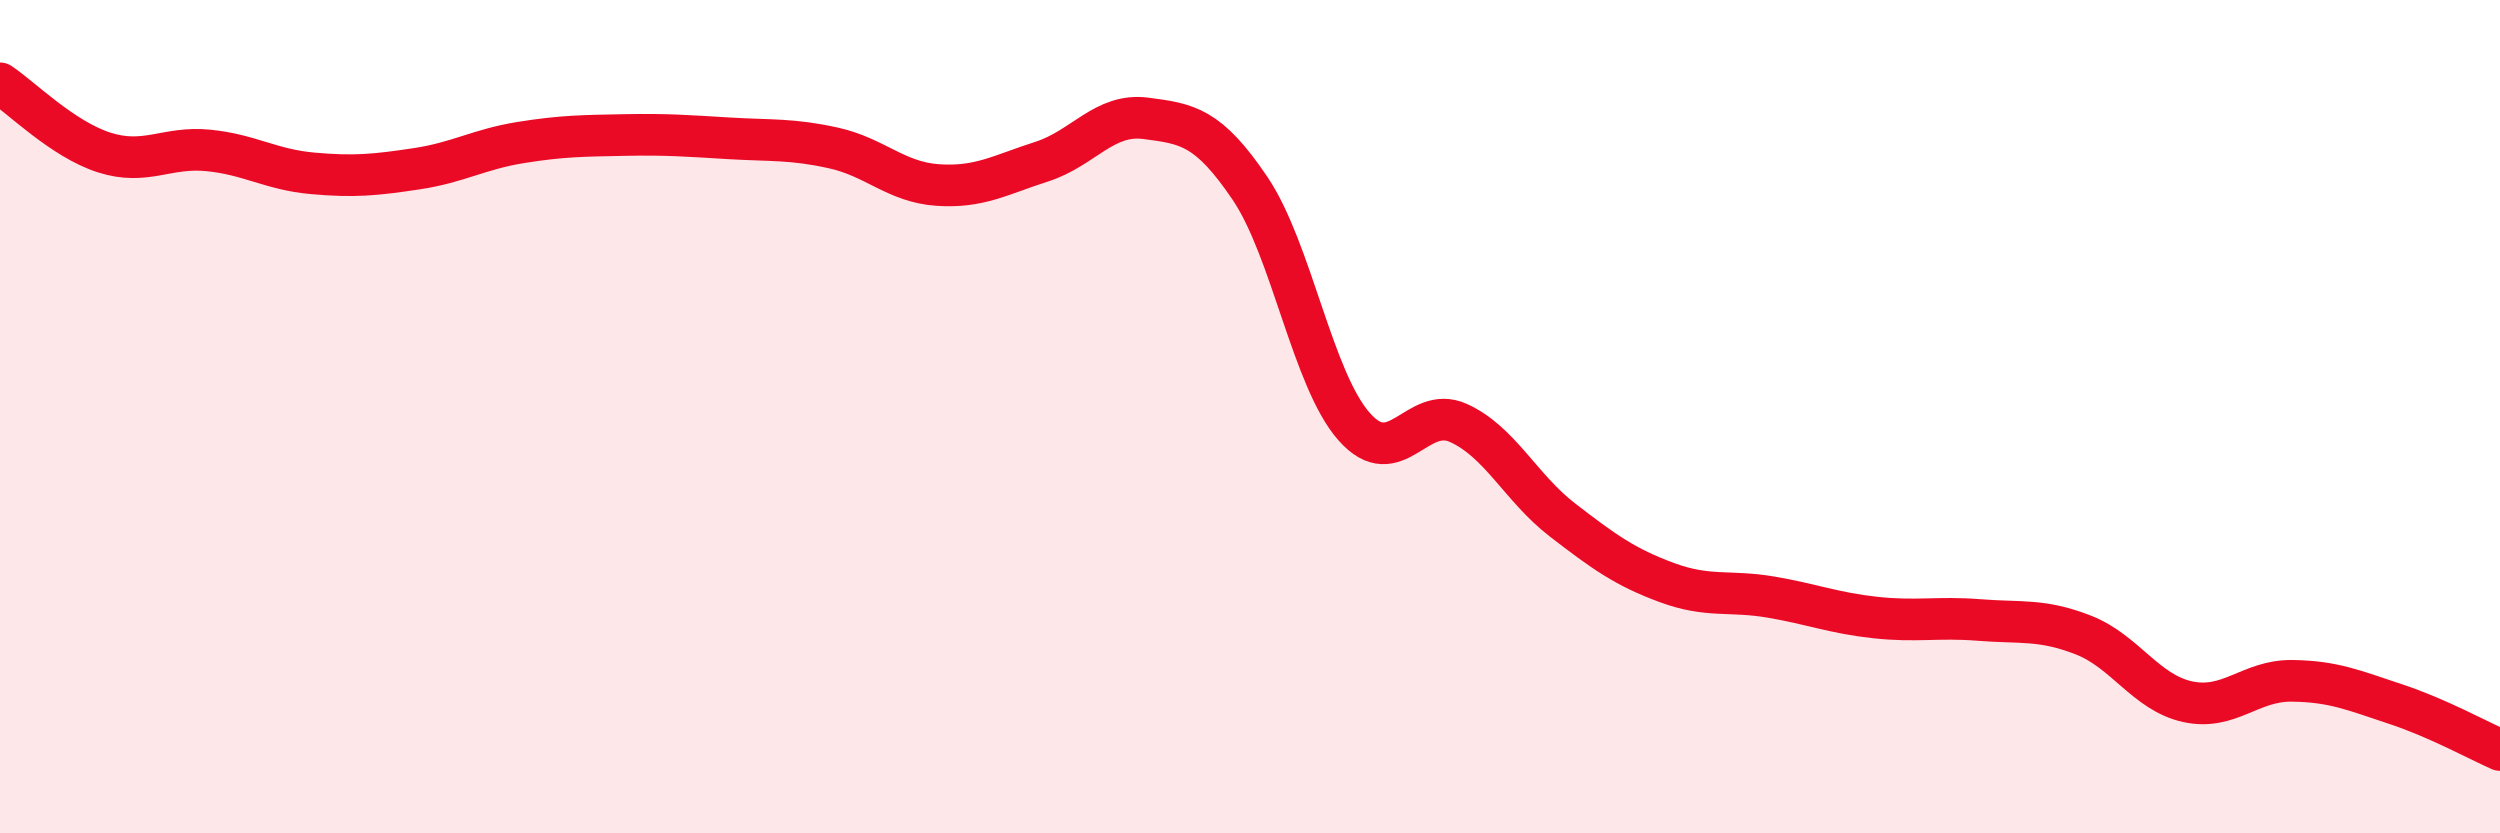 
    <svg width="60" height="20" viewBox="0 0 60 20" xmlns="http://www.w3.org/2000/svg">
      <path
        d="M 0,2 C 0.5,2.33 1.5,3.34 2.5,3.66 C 3.5,3.98 4,3.51 5,3.61 C 6,3.71 6.5,4.07 7.5,4.16 C 8.5,4.25 9,4.2 10,4.05 C 11,3.9 11.5,3.58 12.5,3.42 C 13.5,3.26 14,3.26 15,3.24 C 16,3.22 16.5,3.26 17.5,3.32 C 18.5,3.38 19,3.33 20,3.55 C 21,3.77 21.5,4.37 22.5,4.44 C 23.5,4.51 24,4.2 25,3.88 C 26,3.56 26.5,2.71 27.5,2.84 C 28.5,2.97 29,3.04 30,4.52 C 31,6 31.5,9.11 32.5,10.24 C 33.5,11.37 34,9.7 35,10.15 C 36,10.6 36.5,11.71 37.5,12.48 C 38.5,13.25 39,13.61 40,13.98 C 41,14.35 41.5,14.16 42.5,14.33 C 43.5,14.5 44,14.71 45,14.82 C 46,14.93 46.5,14.8 47.5,14.88 C 48.5,14.96 49,14.85 50,15.24 C 51,15.63 51.5,16.62 52.5,16.84 C 53.5,17.06 54,16.33 55,16.34 C 56,16.35 56.5,16.57 57.5,16.9 C 58.5,17.23 59.5,17.78 60,18L60 20L0 20Z"
        fill="#EB0A25"
        opacity="0.1"
        stroke-linecap="round"
        stroke-linejoin="round"
      />
      <path
        d="M 0,2 C 0.5,2.33 1.5,3.34 2.5,3.66 C 3.5,3.98 4,3.51 5,3.61 C 6,3.71 6.5,4.07 7.5,4.16 C 8.5,4.25 9,4.2 10,4.05 C 11,3.9 11.5,3.58 12.5,3.42 C 13.5,3.26 14,3.26 15,3.24 C 16,3.22 16.5,3.26 17.5,3.32 C 18.5,3.38 19,3.33 20,3.55 C 21,3.77 21.5,4.37 22.5,4.44 C 23.5,4.51 24,4.2 25,3.88 C 26,3.56 26.5,2.71 27.5,2.84 C 28.5,2.97 29,3.04 30,4.52 C 31,6 31.5,9.11 32.5,10.24 C 33.5,11.37 34,9.7 35,10.15 C 36,10.6 36.5,11.71 37.5,12.48 C 38.5,13.25 39,13.61 40,13.98 C 41,14.35 41.5,14.16 42.5,14.33 C 43.5,14.5 44,14.71 45,14.82 C 46,14.93 46.5,14.8 47.5,14.88 C 48.5,14.96 49,14.85 50,15.24 C 51,15.63 51.5,16.62 52.5,16.84 C 53.5,17.06 54,16.33 55,16.34 C 56,16.35 56.5,16.57 57.5,16.9 C 58.5,17.23 59.5,17.78 60,18"
        stroke="#EB0A25"
        stroke-width="1"
        fill="none"
        stroke-linecap="round"
        stroke-linejoin="round"
      />
    </svg>
  